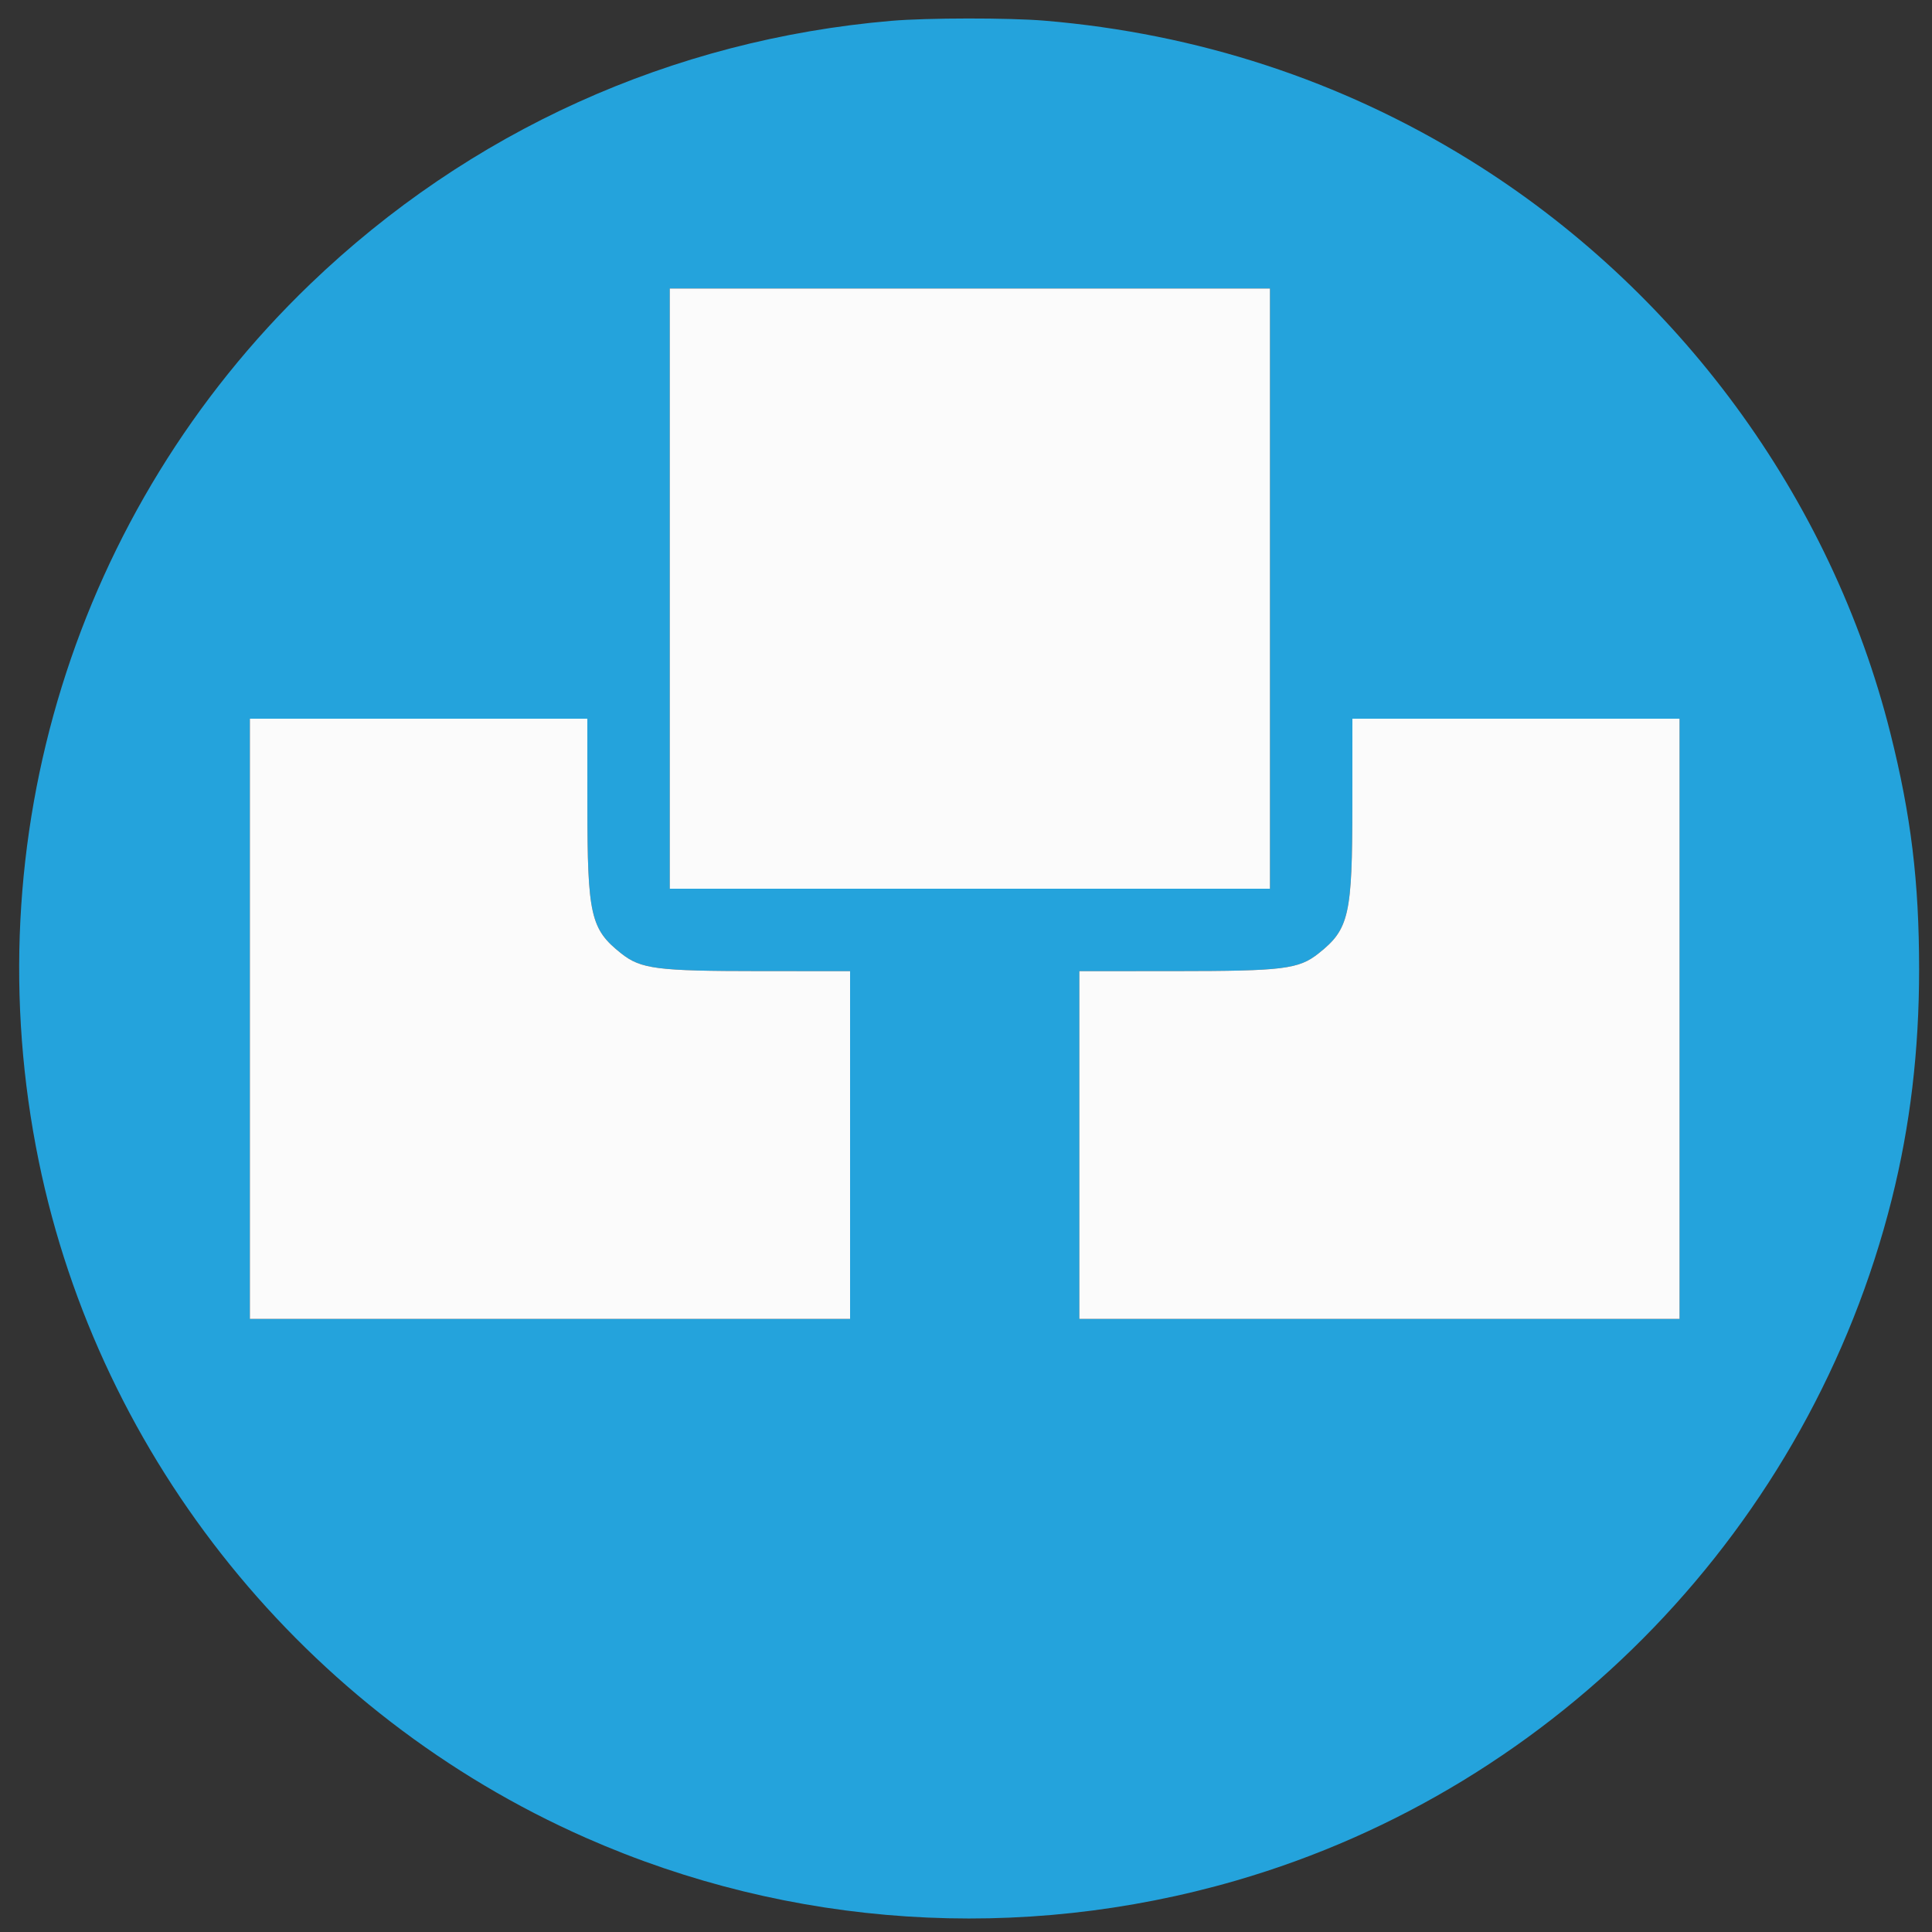 <svg xmlns="http://www.w3.org/2000/svg" width="750" height="750" viewBox="0 0 750 750" version="1.1"><rect x="0" y="0" width="750" height="750" fill="#333333" stroke="none"/><path d="M 346 8.089 C 260.768 15.390, 182.084 51.022, 120.479 110.216 C 29.206 197.917, -10.489 326.122, 15.043 450.750 C 38.783 566.634, 118.707 665.474, 227.464 713.448 C 306.774 748.431, 396.123 754.305, 479.822 730.038 C 604.917 693.767, 702.587 592.274, 734.393 465.500 C 741.545 436.996, 745.002 407.895, 744.997 376.241 C 744.991 342.215, 741.876 316.629, 733.841 284.617 C 710.861 193.058, 651.349 112.048, 570.278 61.969 C 520.495 31.217, 464.860 13.004, 405.500 8.027 C 391.666 6.867, 359.878 6.900, 346 8.089 M 260 228.500 L 260 345 376.500 345 L 493 345 493 228.500 L 493 112 376.500 112 L 260 112 260 228.500 M 97 395.500 L 97 512 213.500 512 L 330 512 330 444.500 L 330 377 294.750 376.983 C 255.022 376.964, 248.785 376.166, 241.167 370.132 C 229.251 360.695, 228.039 355.362, 228.017 312.250 L 228 279 162.500 279 L 97 279 97 395.500 M 524.983 312.250 C 524.961 355.362, 523.749 360.695, 511.833 370.132 C 504.135 376.229, 498.175 376.964, 456.250 376.983 L 419 377 419 444.500 L 419 512 535.500 512 L 652 512 652 395.500 L 652 279 588.500 279 L 525 279 524.983 312.250" stroke="none" fill="#24a3dc" fill-rule="evenodd"/><path d="M 260 228.500 L 260 345 376.500 345 L 493 345 493 228.500 L 493 112 376.500 112 L 260 112 260 228.500 M 97 395.500 L 97 512 213.500 512 L 330 512 330 444.500 L 330 377 294.750 376.983 C 255.022 376.964, 248.785 376.166, 241.167 370.132 C 229.251 360.695, 228.039 355.362, 228.017 312.250 L 228 279 162.500 279 L 97 279 97 395.500 M 524.983 312.250 C 524.961 355.362, 523.749 360.695, 511.833 370.132 C 504.135 376.229, 498.175 376.964, 456.250 376.983 L 419 377 419 444.500 L 419 512 535.500 512 L 652 512 652 395.500 L 652 279 588.500 279 L 525 279 524.983 312.250" stroke="none" fill="#fbfbfb" fill-rule="evenodd"/></svg>